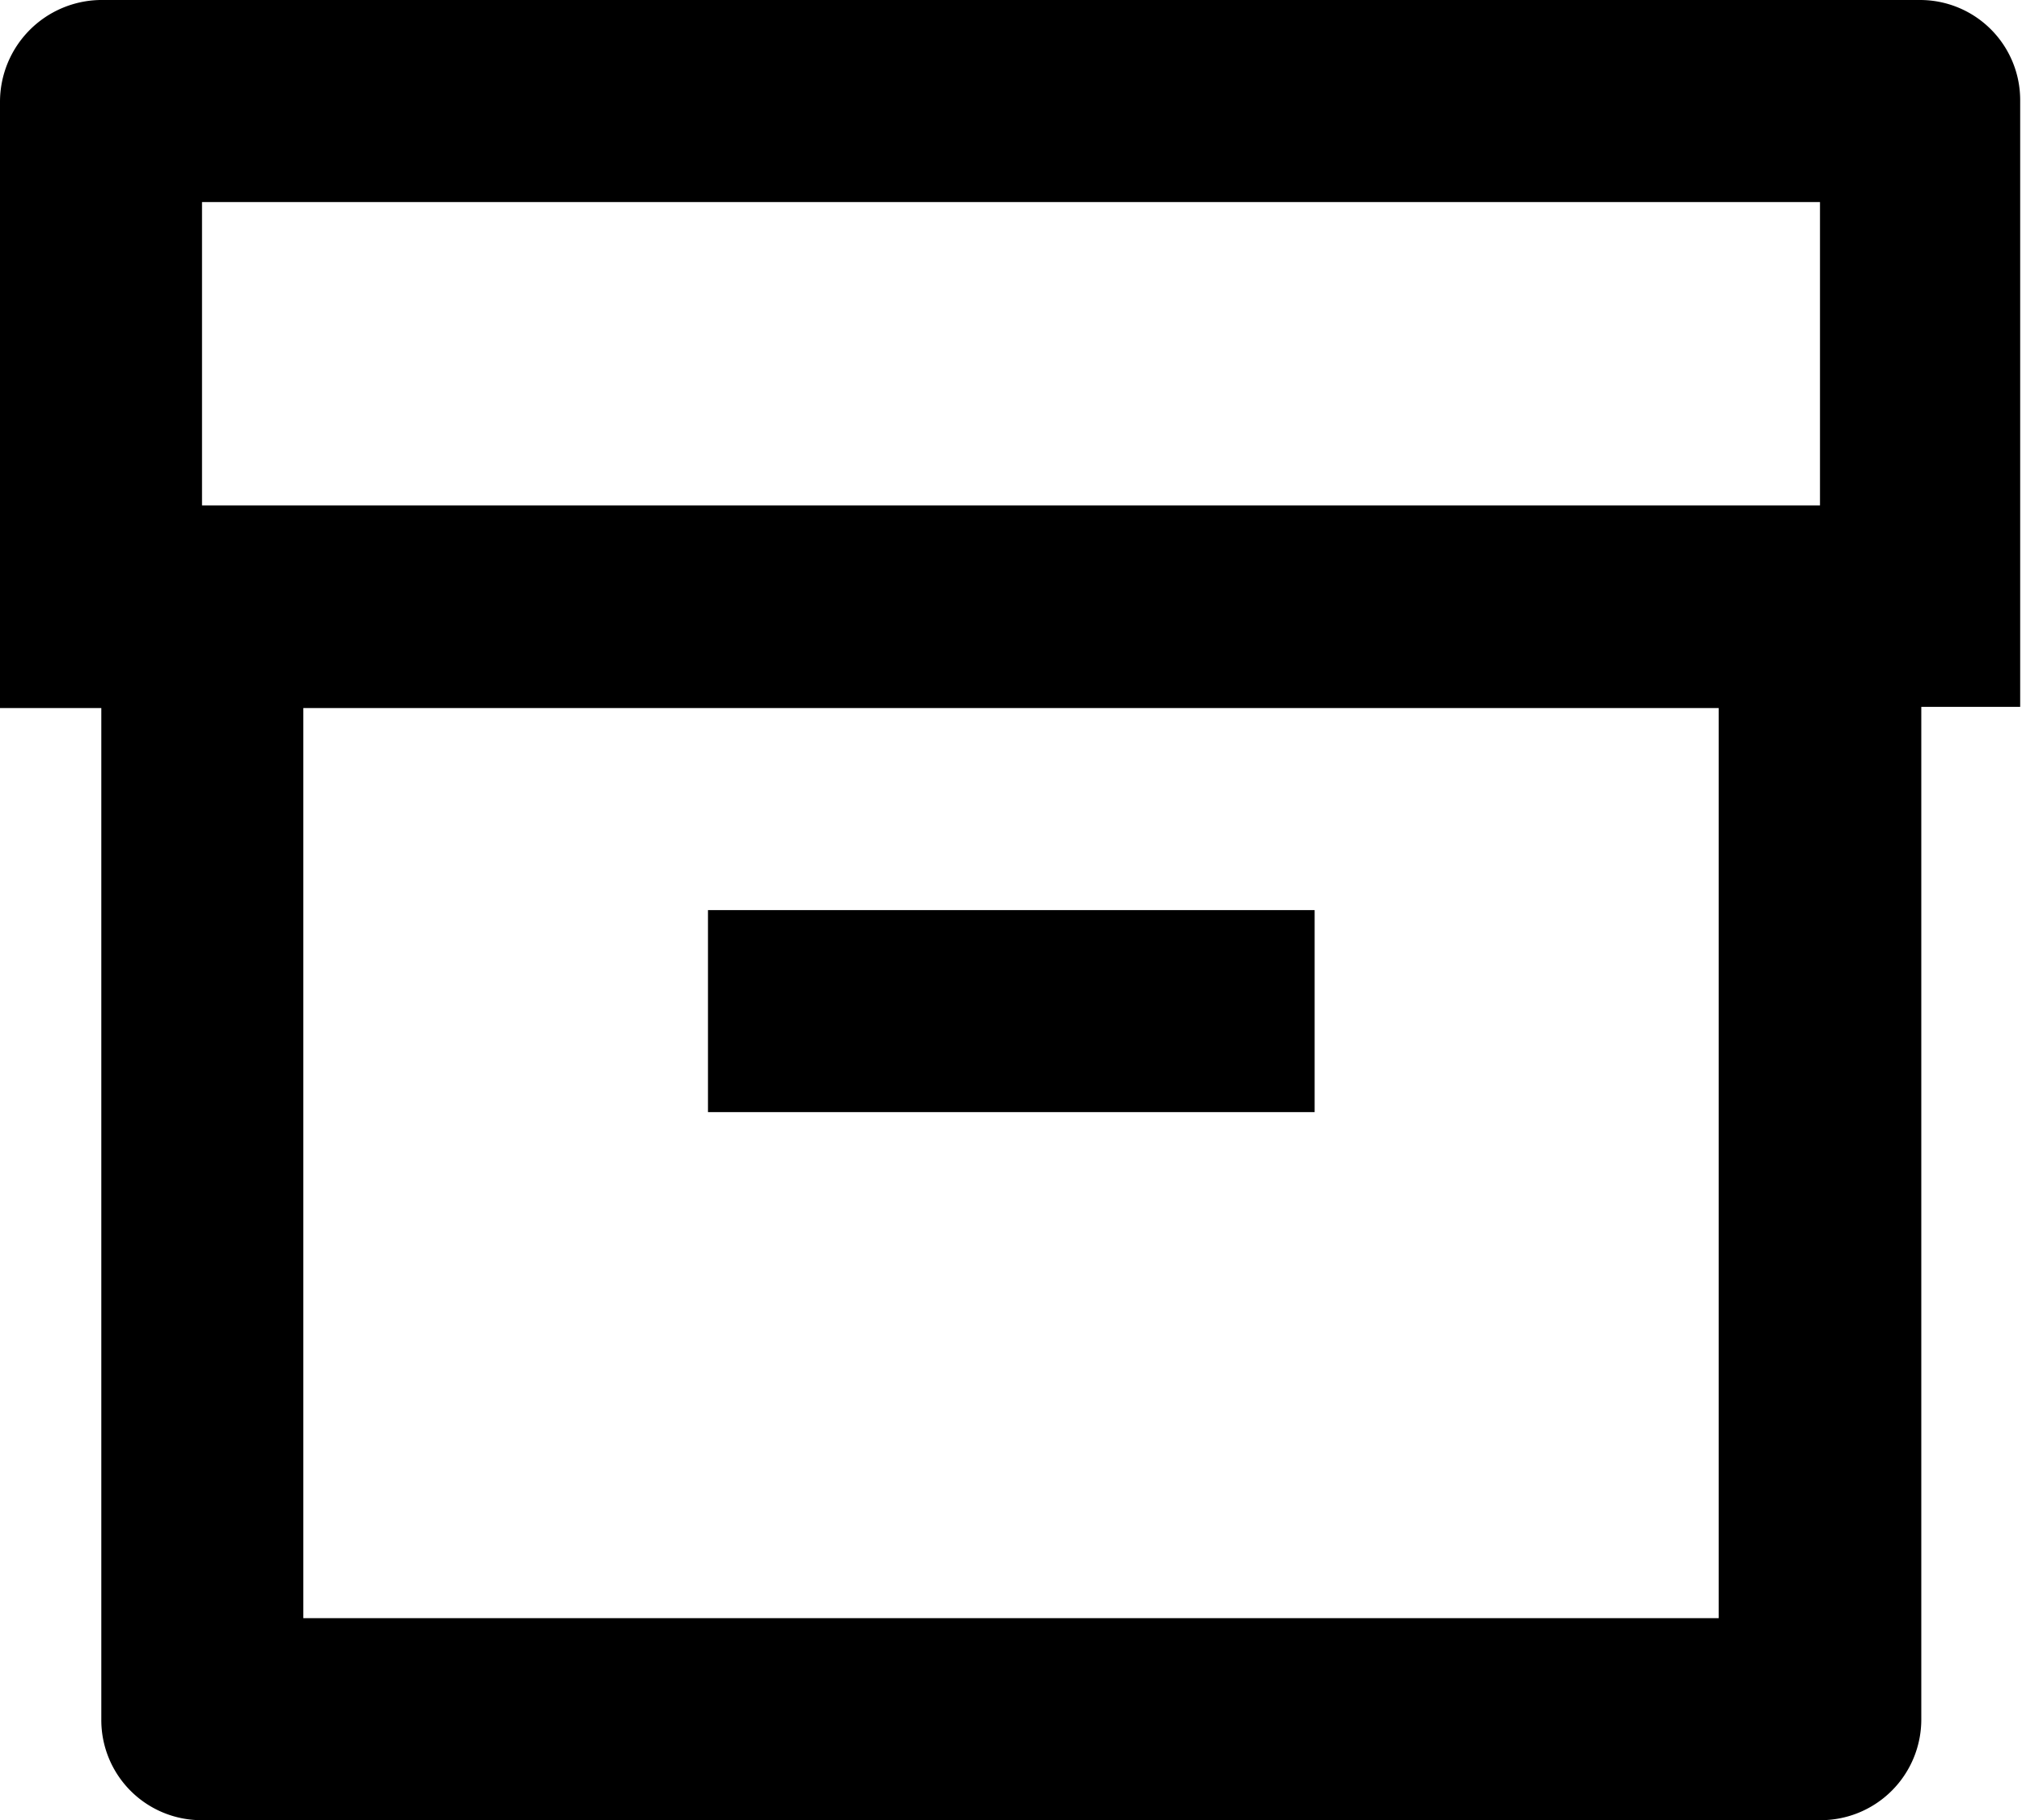 <svg xmlns="http://www.w3.org/2000/svg" viewBox="0 0 33.33 30"><g id="レイヤー_2" data-name="レイヤー 2"><g id="design"><path d="M1.67,11.67H0v-10A1.68,1.68,0,0,1,1.65,0h30a1.65,1.65,0,0,1,1.65,1.65v10H31.67V28.33A1.66,1.66,0,0,1,30,30H3.32a1.65,1.65,0,0,1-1.65-1.66h0Zm26.66,0H5v15H28.33Zm-25-8.34v5H30v-5ZM11.67,15h10v3.33h-10Z"/></g></g></svg>